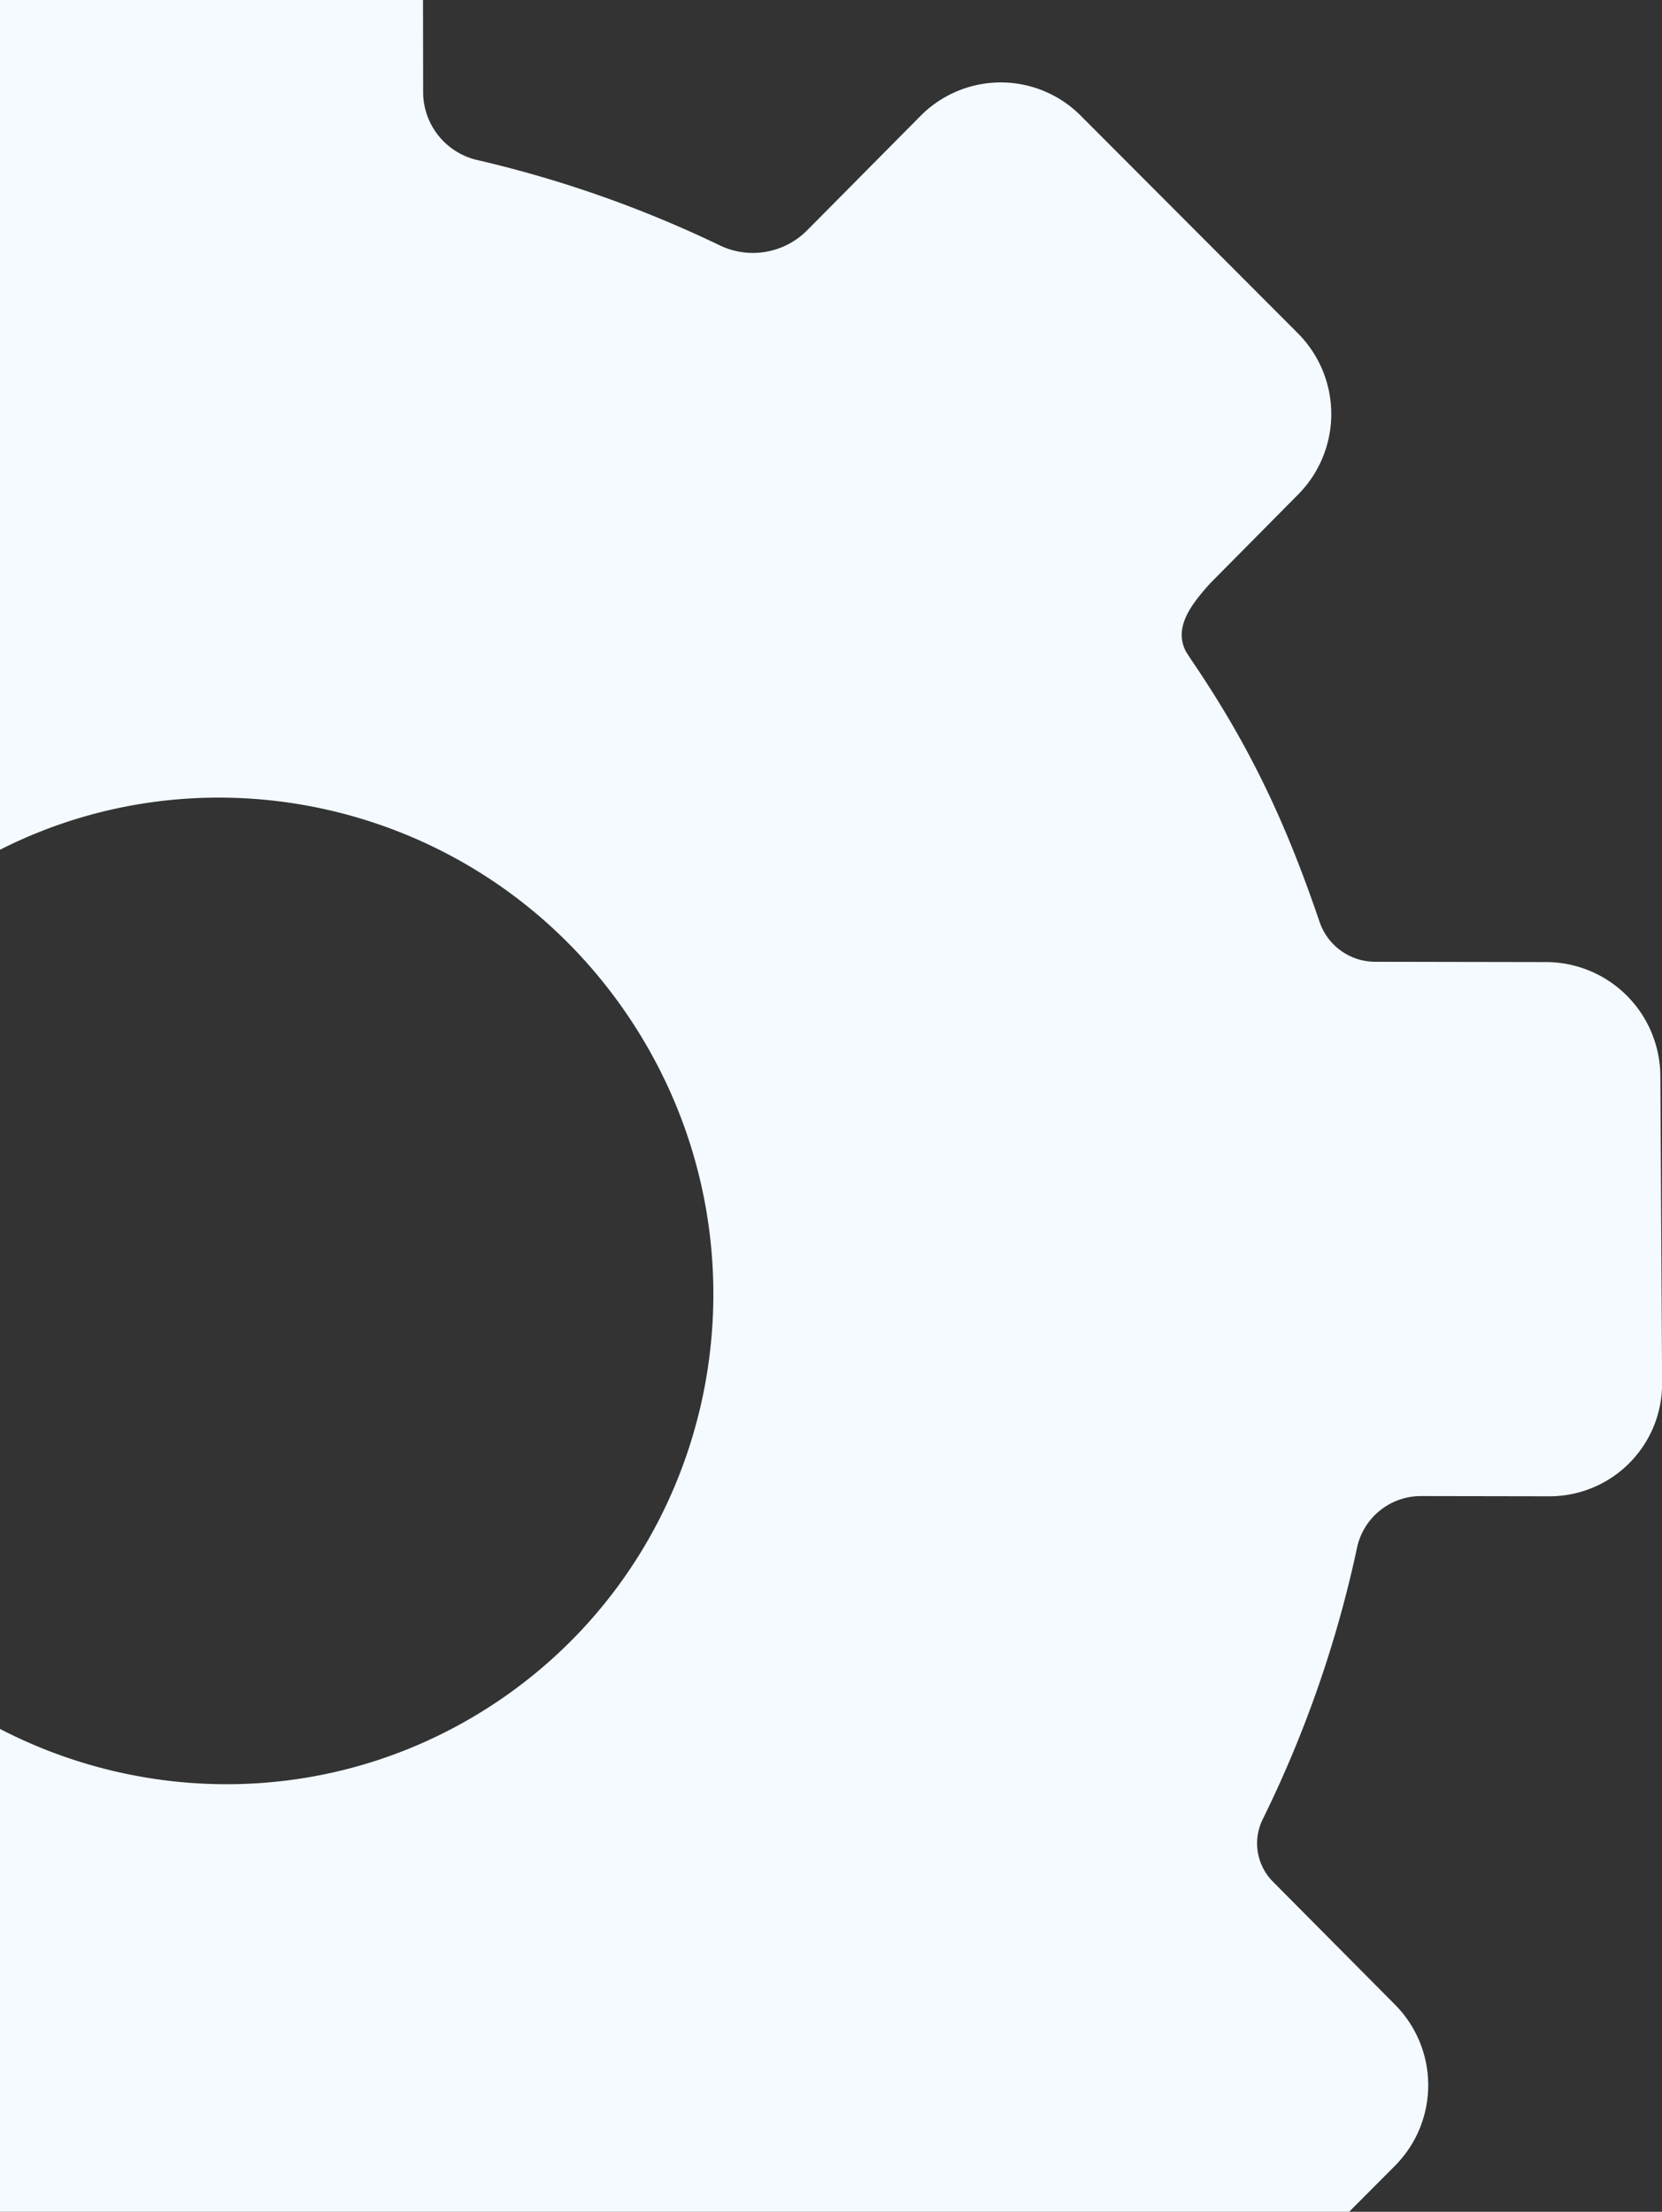 <svg id="fablab_logo" data-name="fablab logo" xmlns="http://www.w3.org/2000/svg" viewBox="0 0 670.14 892"><rect x="0" y="0" width="670.14" height="892" fill="#333333" stroke="none"/><title>01_fablab_logo_zahnrad_rgb</title><path d="M562.39,808.37l-49.12-49.49a21.94,21.94,0,0,1-4.15-25.13,470,470,0,0,0,38-109.31,26.36,26.36,0,0,1,25.75-21.08l51.88.09a45.41,45.41,0,0,0,45.43-45.84L669.47,434a46.18,46.18,0,0,0-45.91-46l-69.17-.12a23.71,23.71,0,0,1-22.34-16.14C518.9,333.09,504.66,301.83,480.27,266l-2.06-3.18c-5.14-9.79,2.12-19.07,9.73-27.55l35.64-36a46.1,46.1,0,0,0-.34-64.94L435.86,46.75a45.49,45.49,0,0,0-64.58-.11L325.57,92.77A30.83,30.83,0,0,1,290.3,99a469.92,469.92,0,0,0-98.09-34.51A28.17,28.17,0,0,1,170.61,37l-.05-37H0V342.7c87.12-44.13,195.86-17.29,252.79,66.36,61.91,91,39.13,214.66-50.89,276.27C140,727.66,62.53,729.67,0,697.27V892H544l18.61-18.69A46.1,46.1,0,0,0,562.39,808.37Z" style="fill:#f4faff"/></svg>